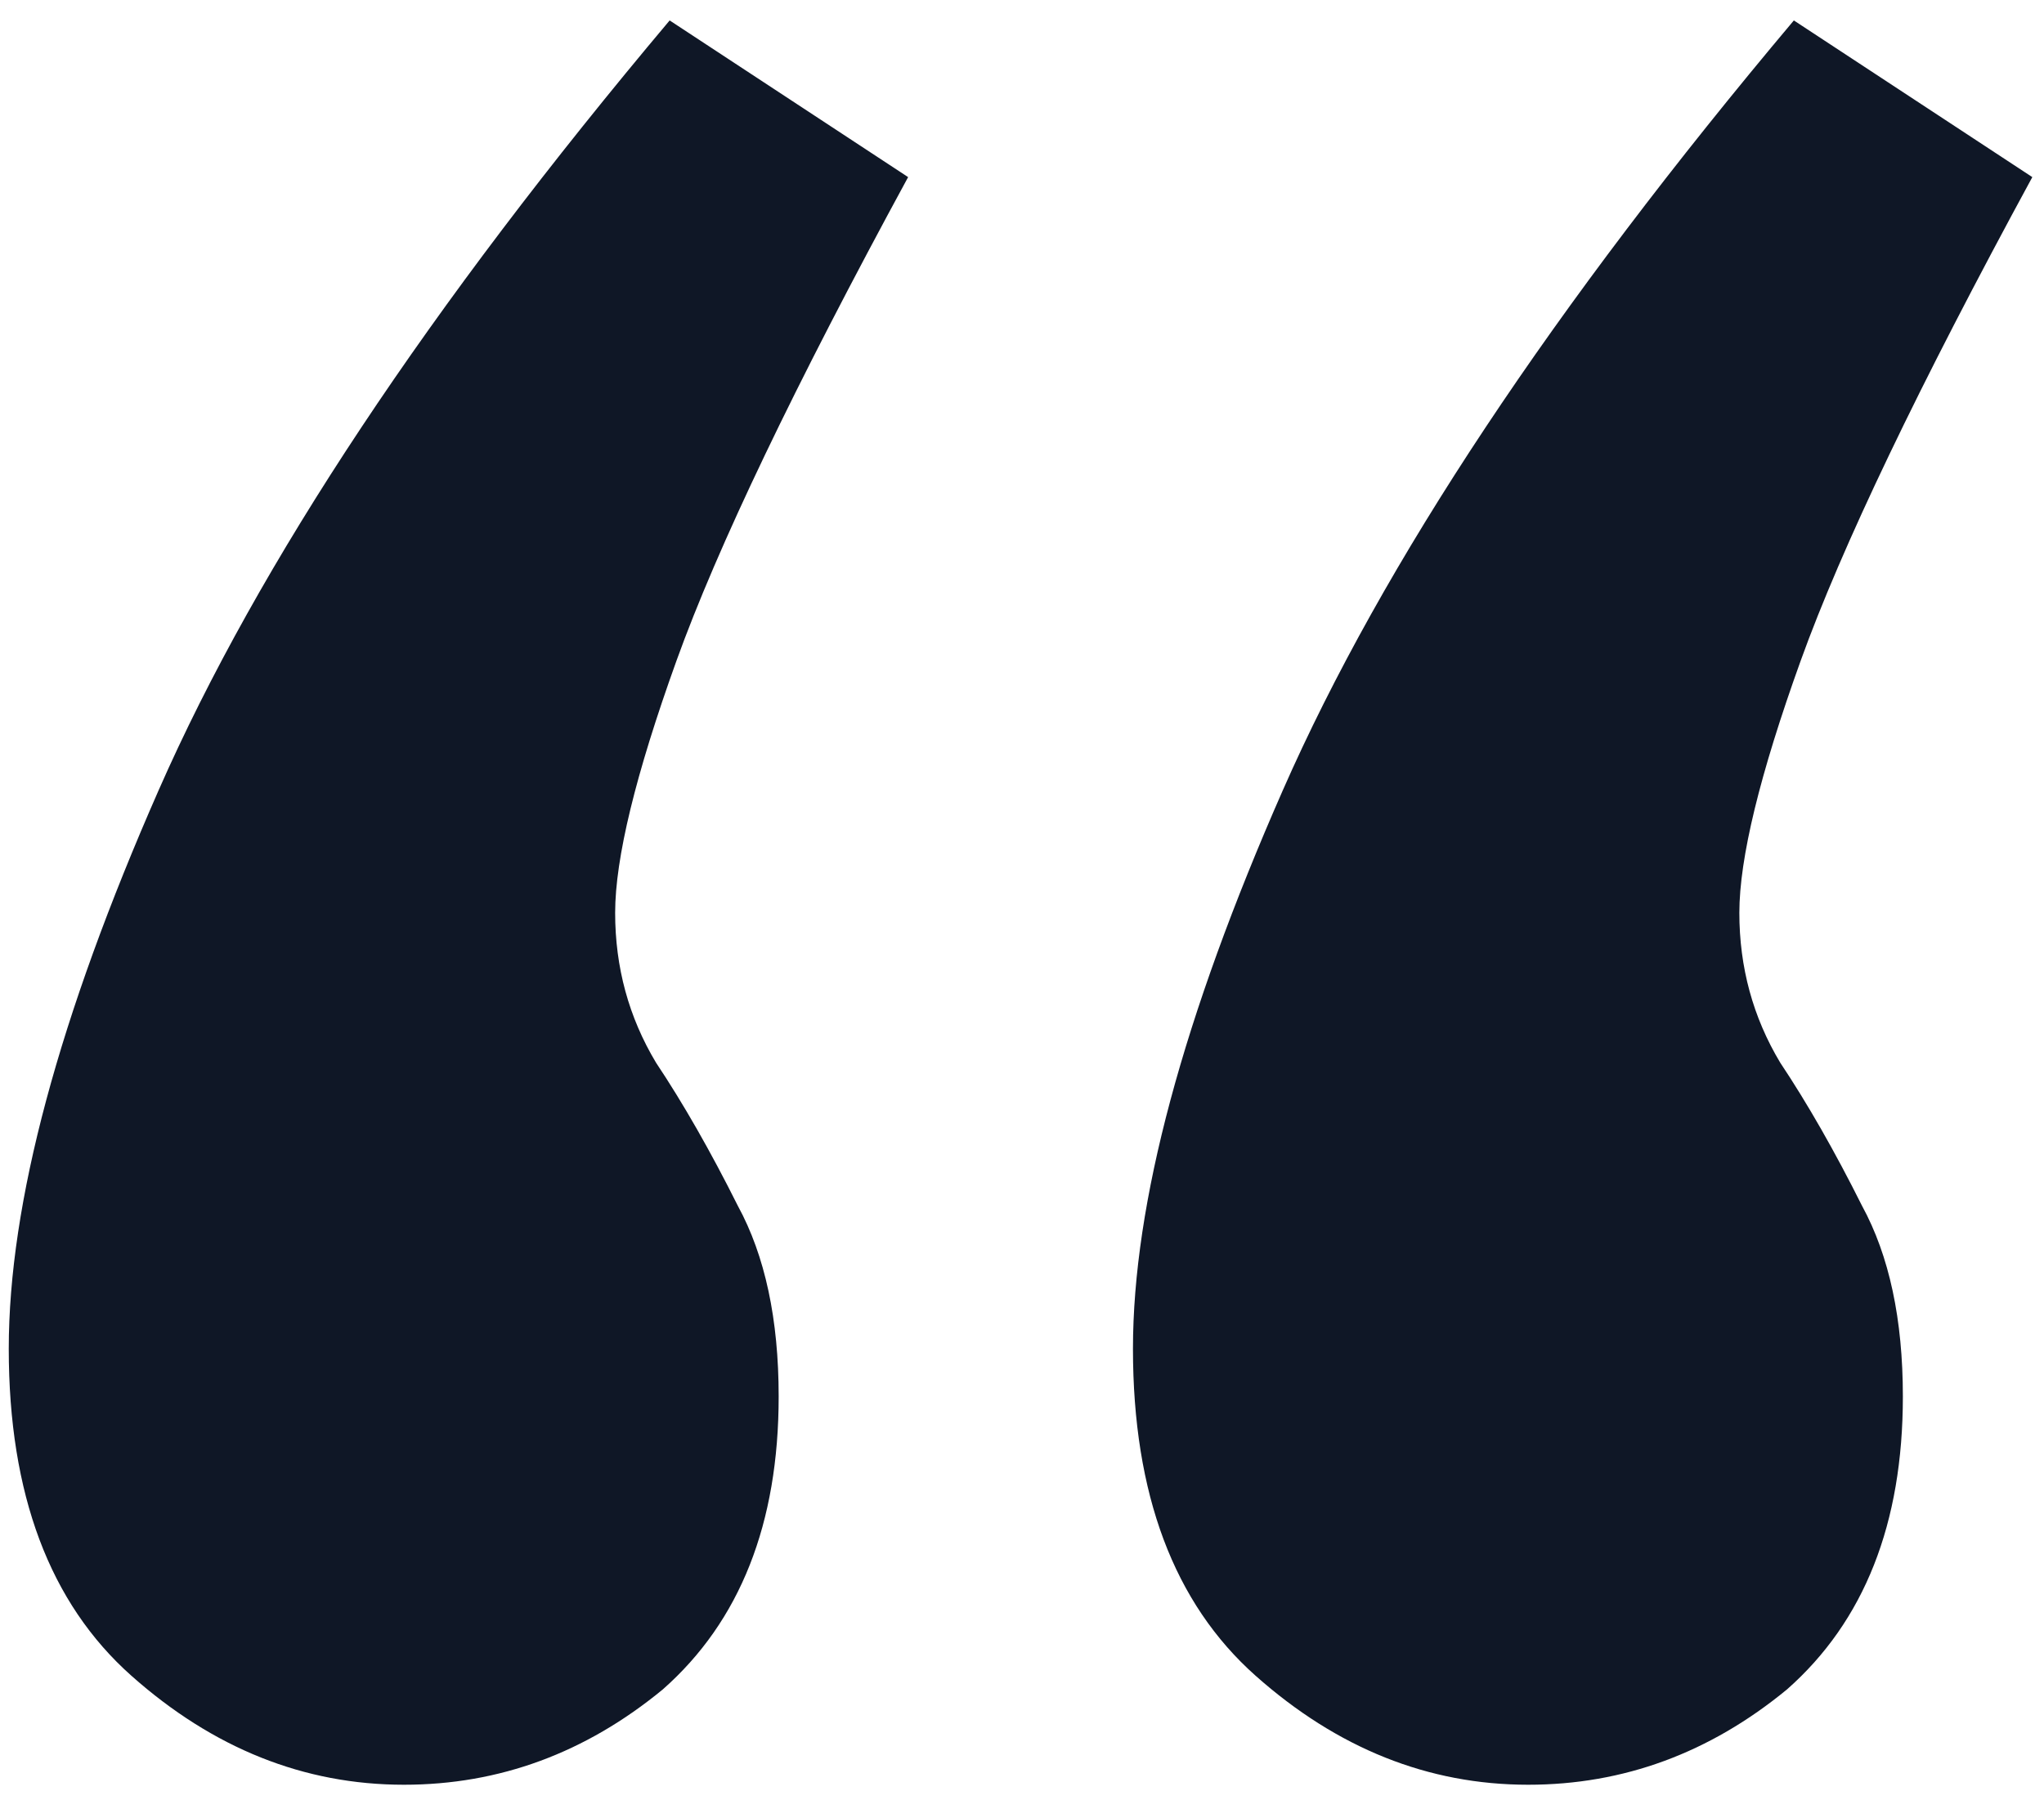 <svg width="42" height="37" viewBox="0 0 42 37" fill="none" xmlns="http://www.w3.org/2000/svg">
<path d="M16 28.7C16 31.313 15.207 33.32 13.62 34.72C12.033 36.027 10.26 36.68 8.3 36.68C6.247 36.68 4.38 35.933 2.7 34.44C1.02 32.947 0.18 30.707 0.18 27.72C0.18 24.733 1.207 20.907 3.26 16.24C5.313 11.573 8.813 6.3 13.76 0.42L18.66 3.64C16.327 7.933 14.74 11.247 13.9 13.58C13.06 15.913 12.64 17.64 12.64 18.76C12.64 19.88 12.92 20.907 13.48 21.84C14.04 22.68 14.6 23.66 15.16 24.78C15.72 25.807 16 27.113 16 28.7ZM39.1 28.7C39.1 31.313 38.307 33.32 36.72 34.72C35.133 36.027 33.36 36.68 31.4 36.68C29.347 36.68 27.48 35.933 25.8 34.44C24.12 32.947 23.28 30.707 23.28 27.72C23.28 24.733 24.307 20.907 26.36 16.24C28.413 11.573 31.913 6.3 36.86 0.42L41.76 3.64C39.427 7.933 37.84 11.247 37 13.58C36.16 15.913 35.74 17.64 35.74 18.76C35.74 19.88 36.02 20.907 36.58 21.84C37.14 22.68 37.7 23.66 38.26 24.78C38.82 25.807 39.1 27.113 39.1 28.7Z" fill="#0F1726"/>
</svg>
